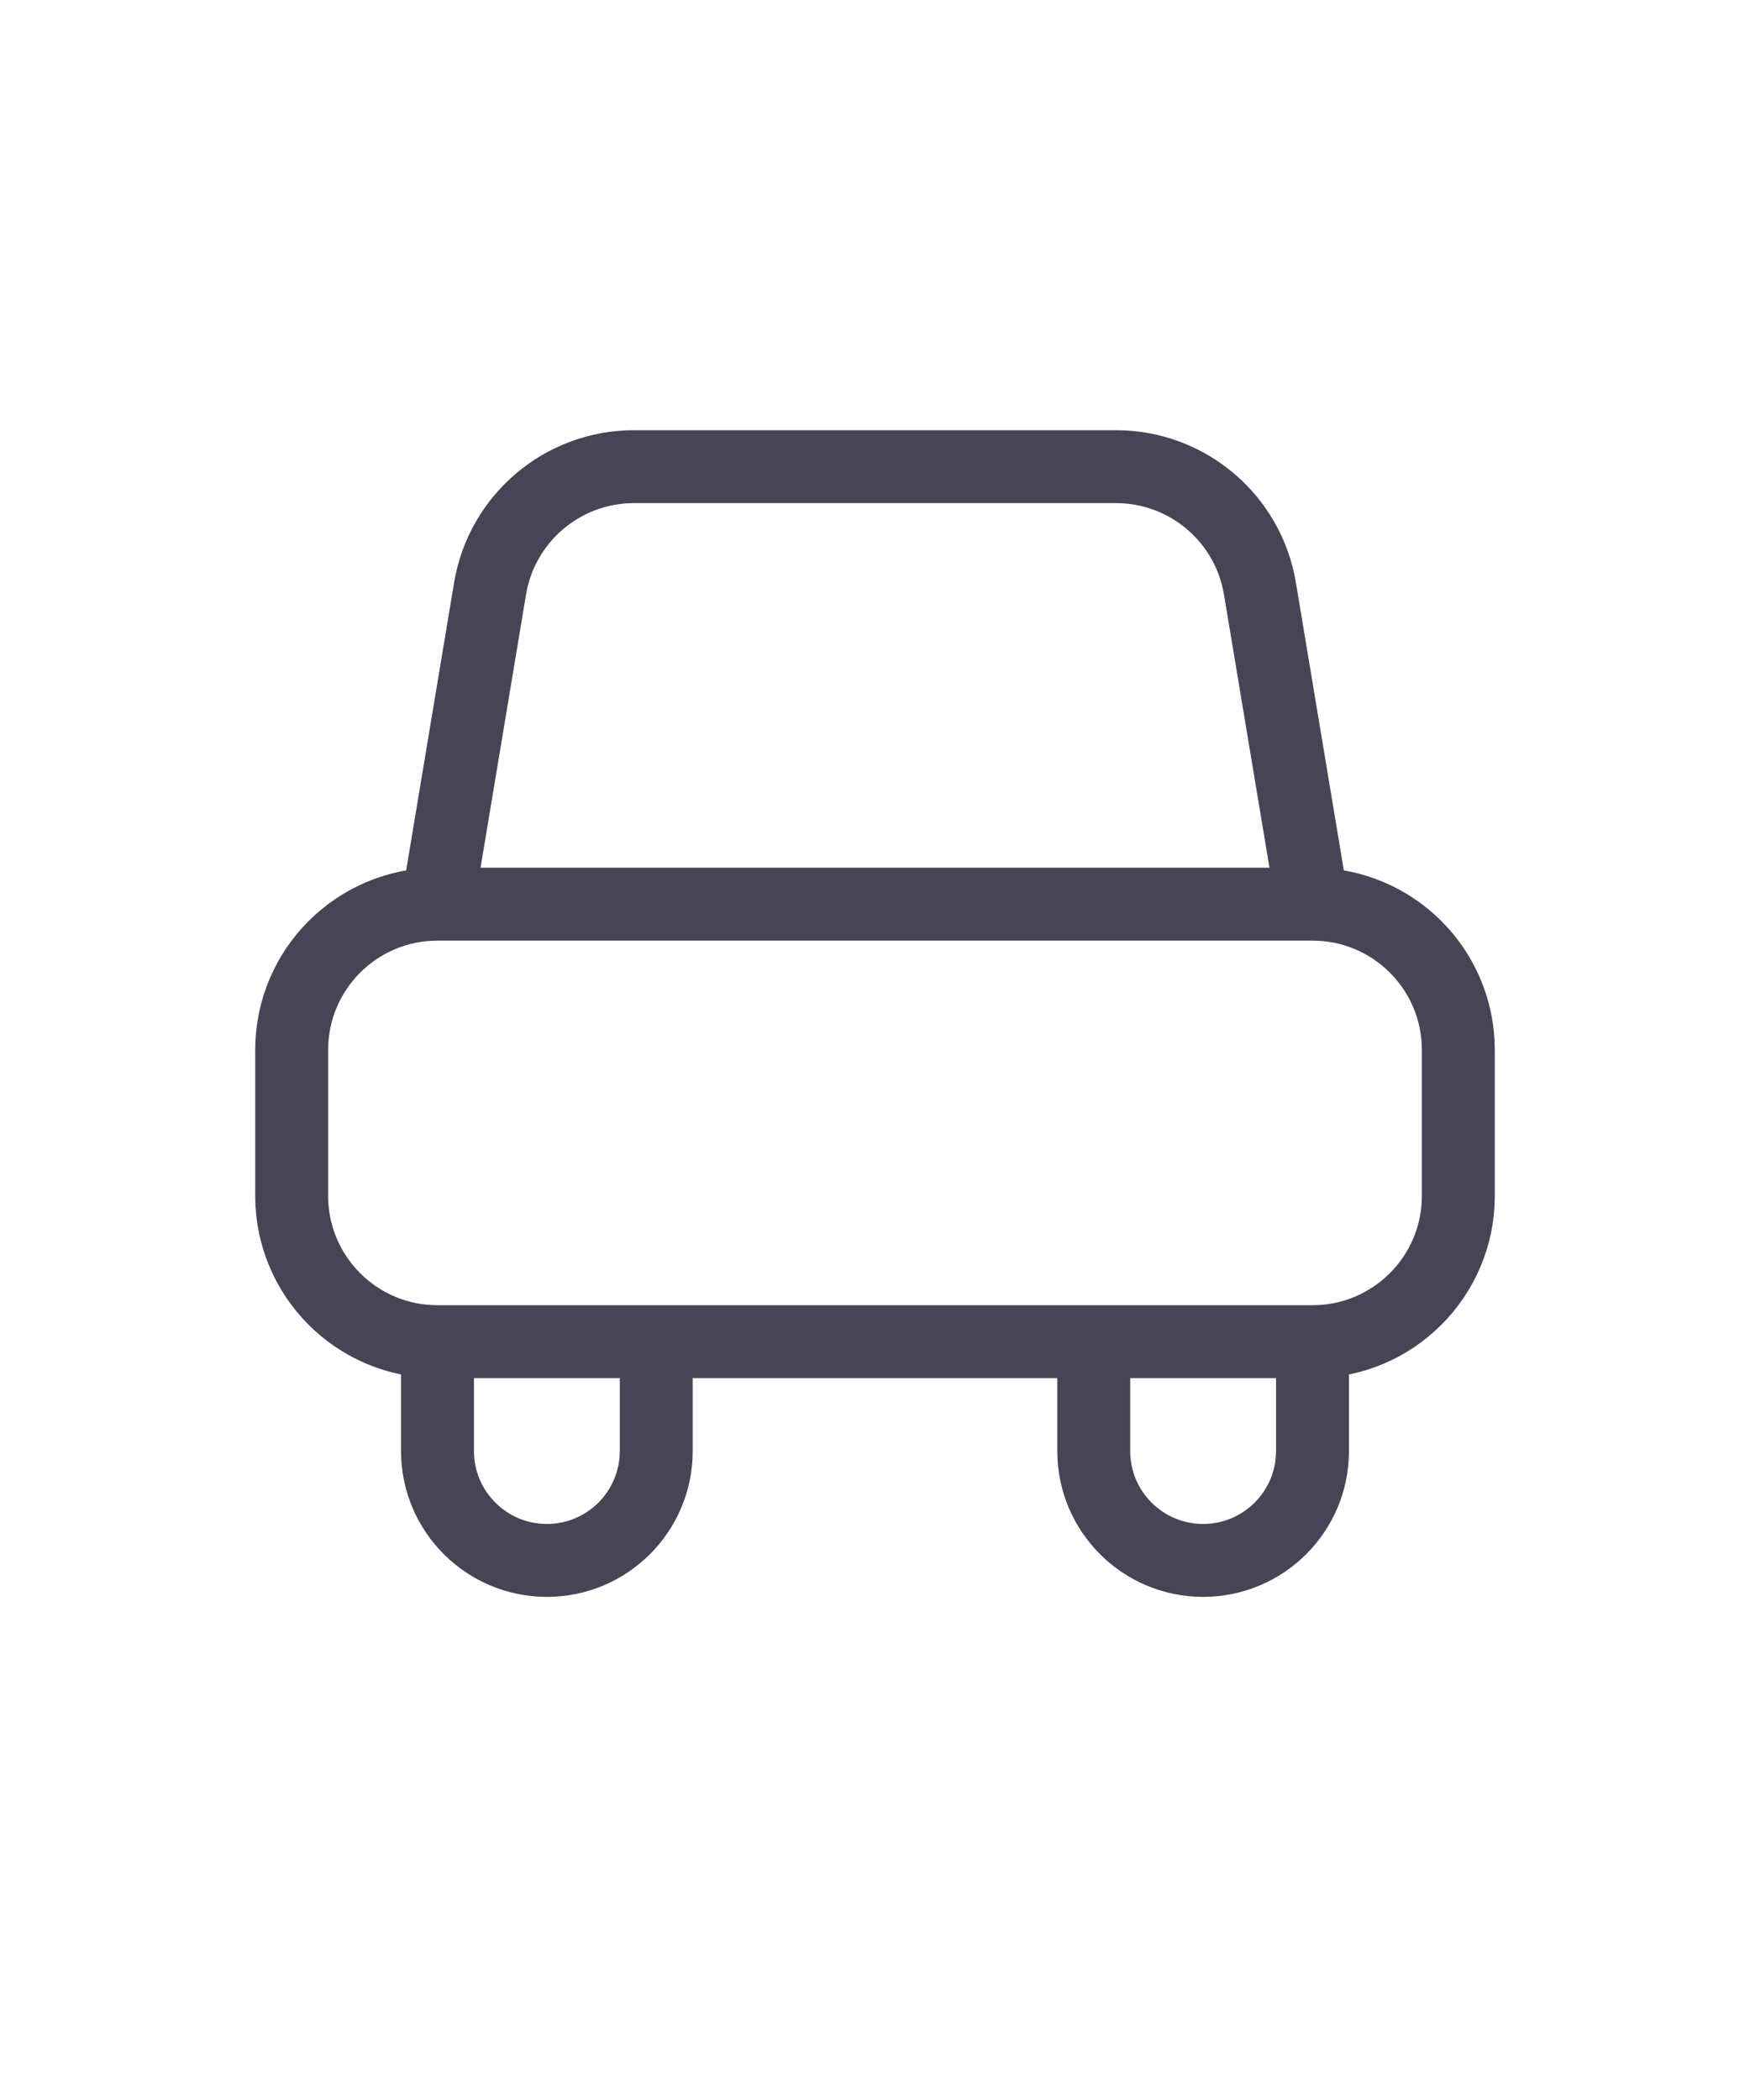 <?xml version="1.0" ?>
<svg width="20px" height="24px" viewBox="0 0 24 24" fill="none" xmlns="http://www.w3.org/2000/svg"><path d="M6 10L6.721 5.671C6.882 4.707 7.717 4 8.694 4H15.306C16.283 4 17.118 4.707 17.279 5.671L18 10M6 10H18M6 10C4.895 10 4 10.895 4 12V14C4 15.105 4.895 16 6 16M18 10C19.105 10 20 10.895 20 12V14C20 15.105 19.105 16 18 16M18 16H6M18 16L18 17.5C18 18.328 17.328 19 16.5 19C15.671 19 15 18.328 15 17.5V16H18ZM6 16V17.5C6 18.328 6.672 19 7.5 19C8.328 19 9 18.328 9 17.5V16H6Z" stroke="#464455"/></svg>
